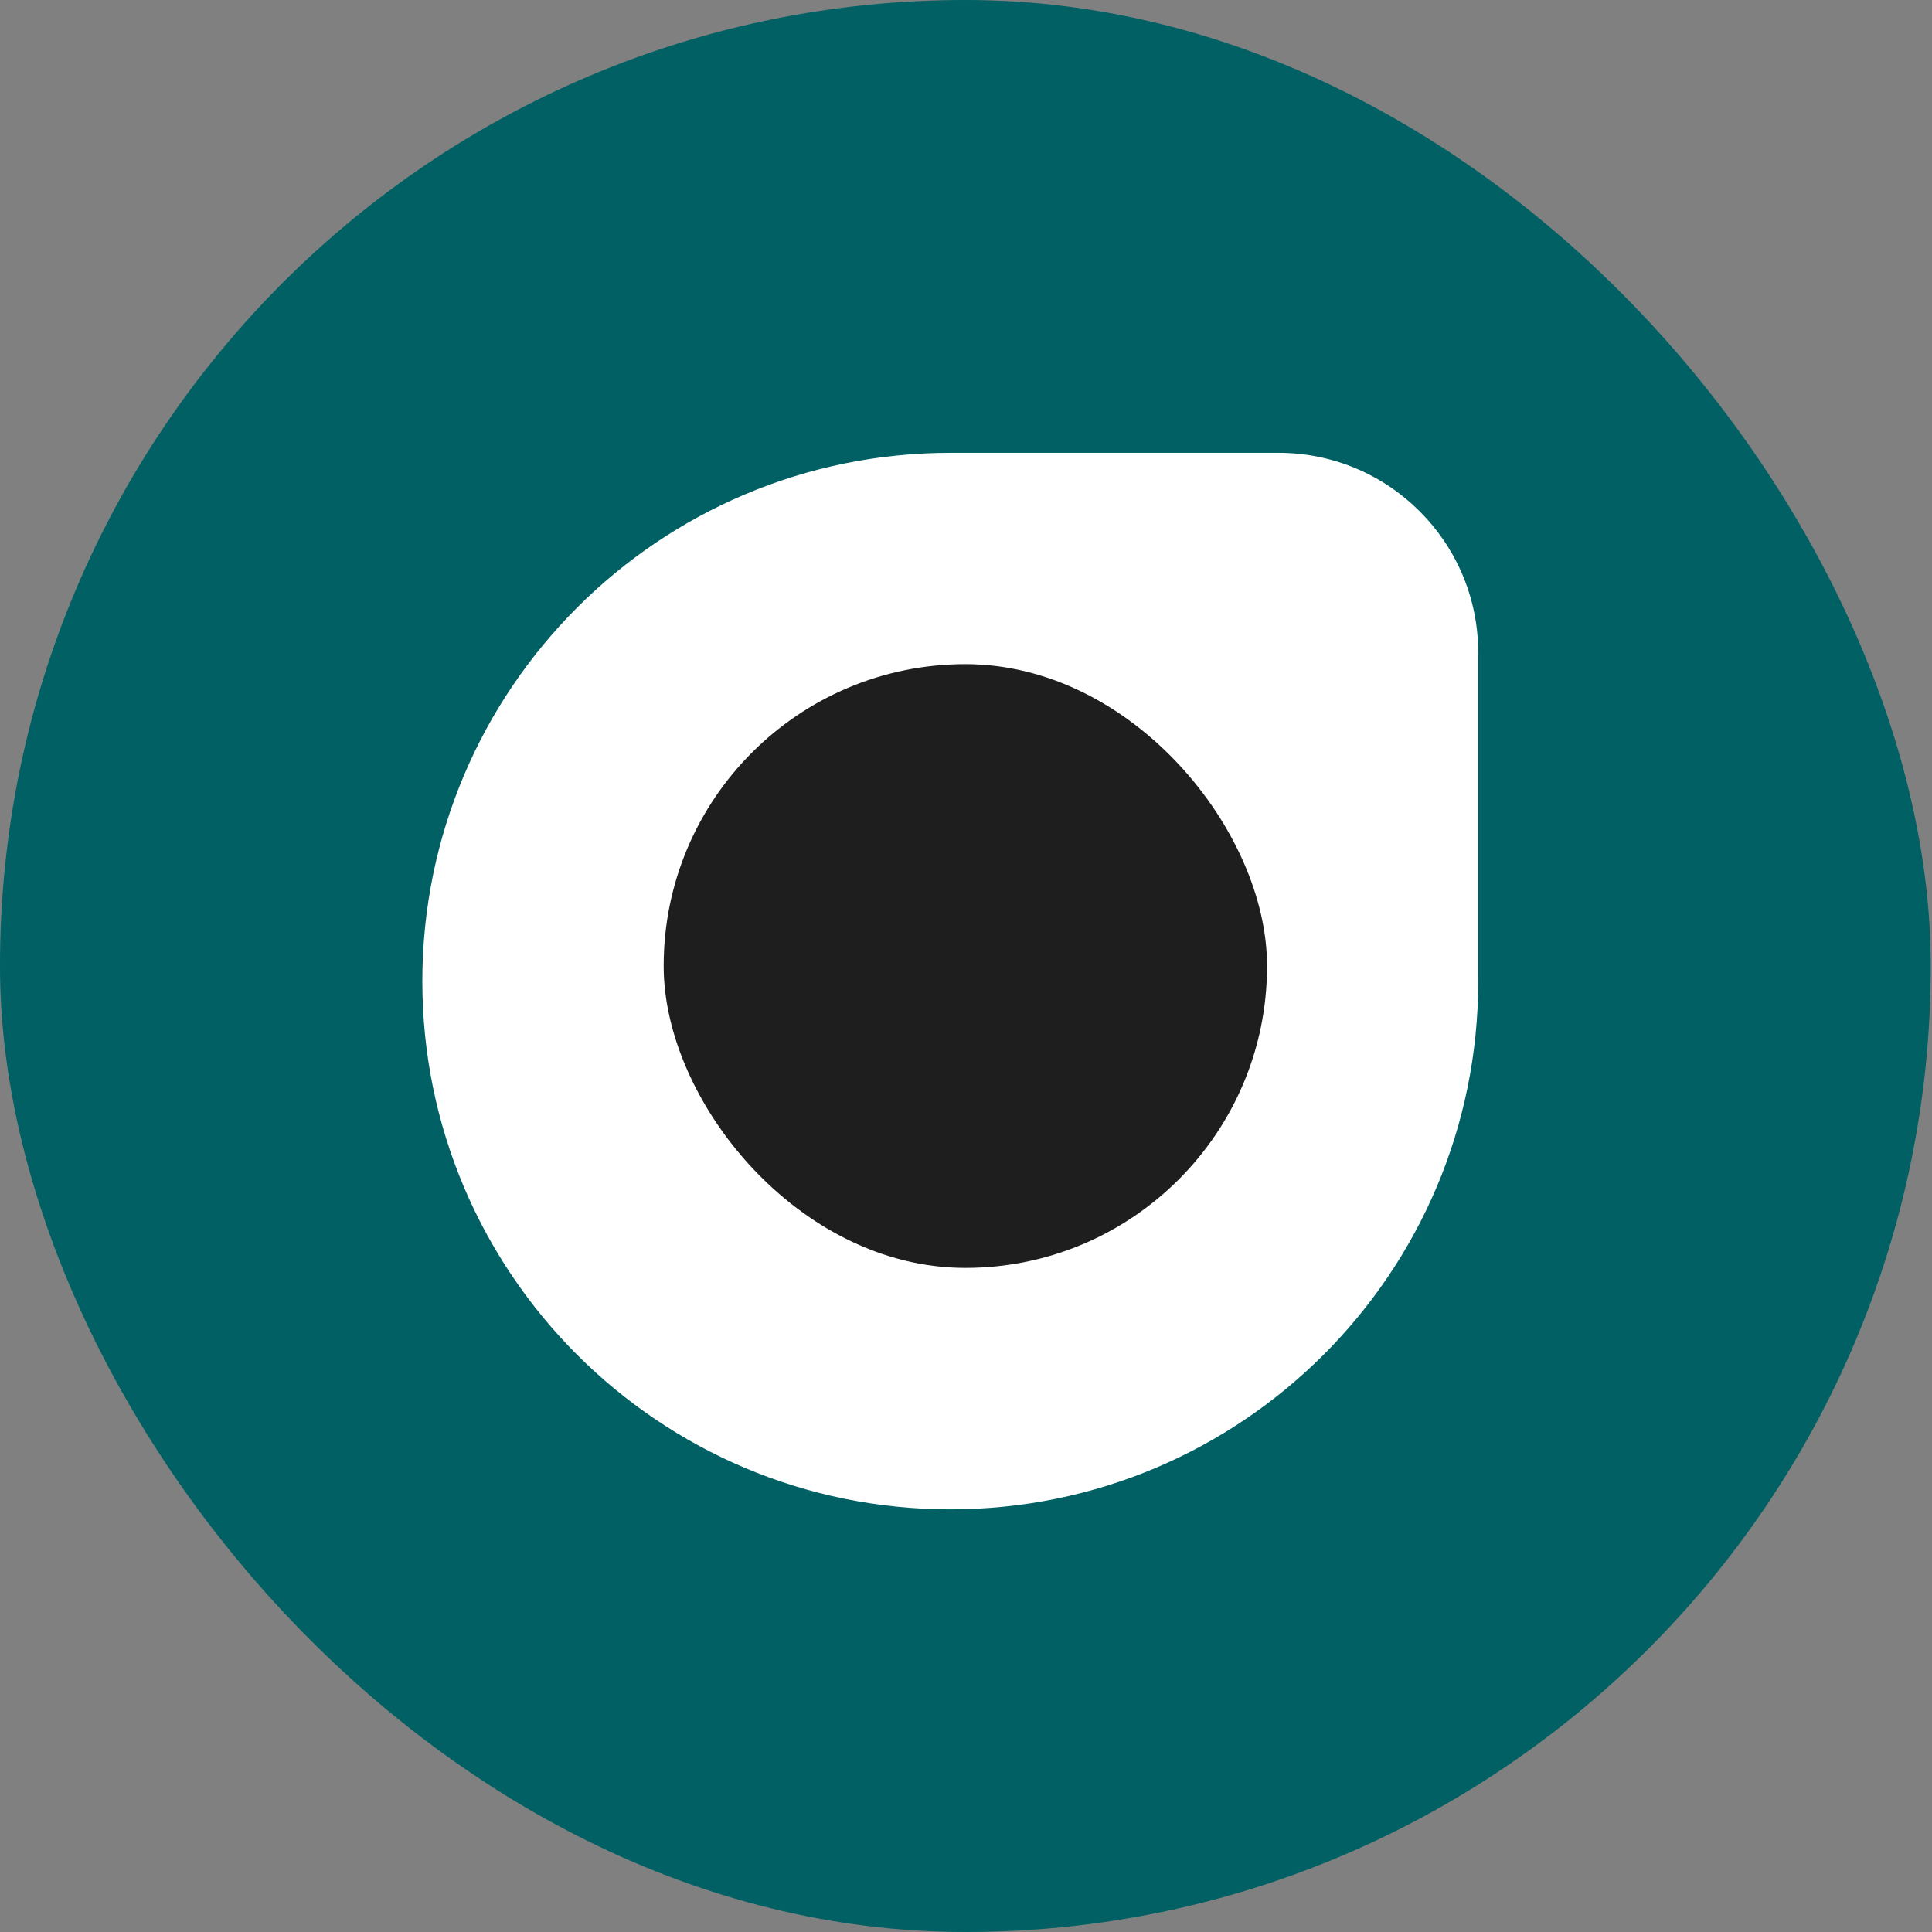 <svg xmlns="http://www.w3.org/2000/svg" width="50" height="50" viewBox="0 0 50 50" fill="none"><rect x="0" y="0" width="50" height="50" fill="#808080" stroke="none"/><rect width="49.967" height="50" rx="24.983" fill="#006064"></rect><path d="M10.93 25.395C10.93 17.844 17.052 11.719 24.602 11.719H33.086C35.941 11.719 38.256 14.033 38.256 16.888V25.4C38.256 32.946 32.139 39.062 24.593 39.062C17.047 39.062 10.93 32.941 10.93 25.395Z" fill="white"></path><rect x="17.176" y="17.188" width="15.615" height="15.625" rx="7.807" fill="#1E1E1E"></rect></svg>